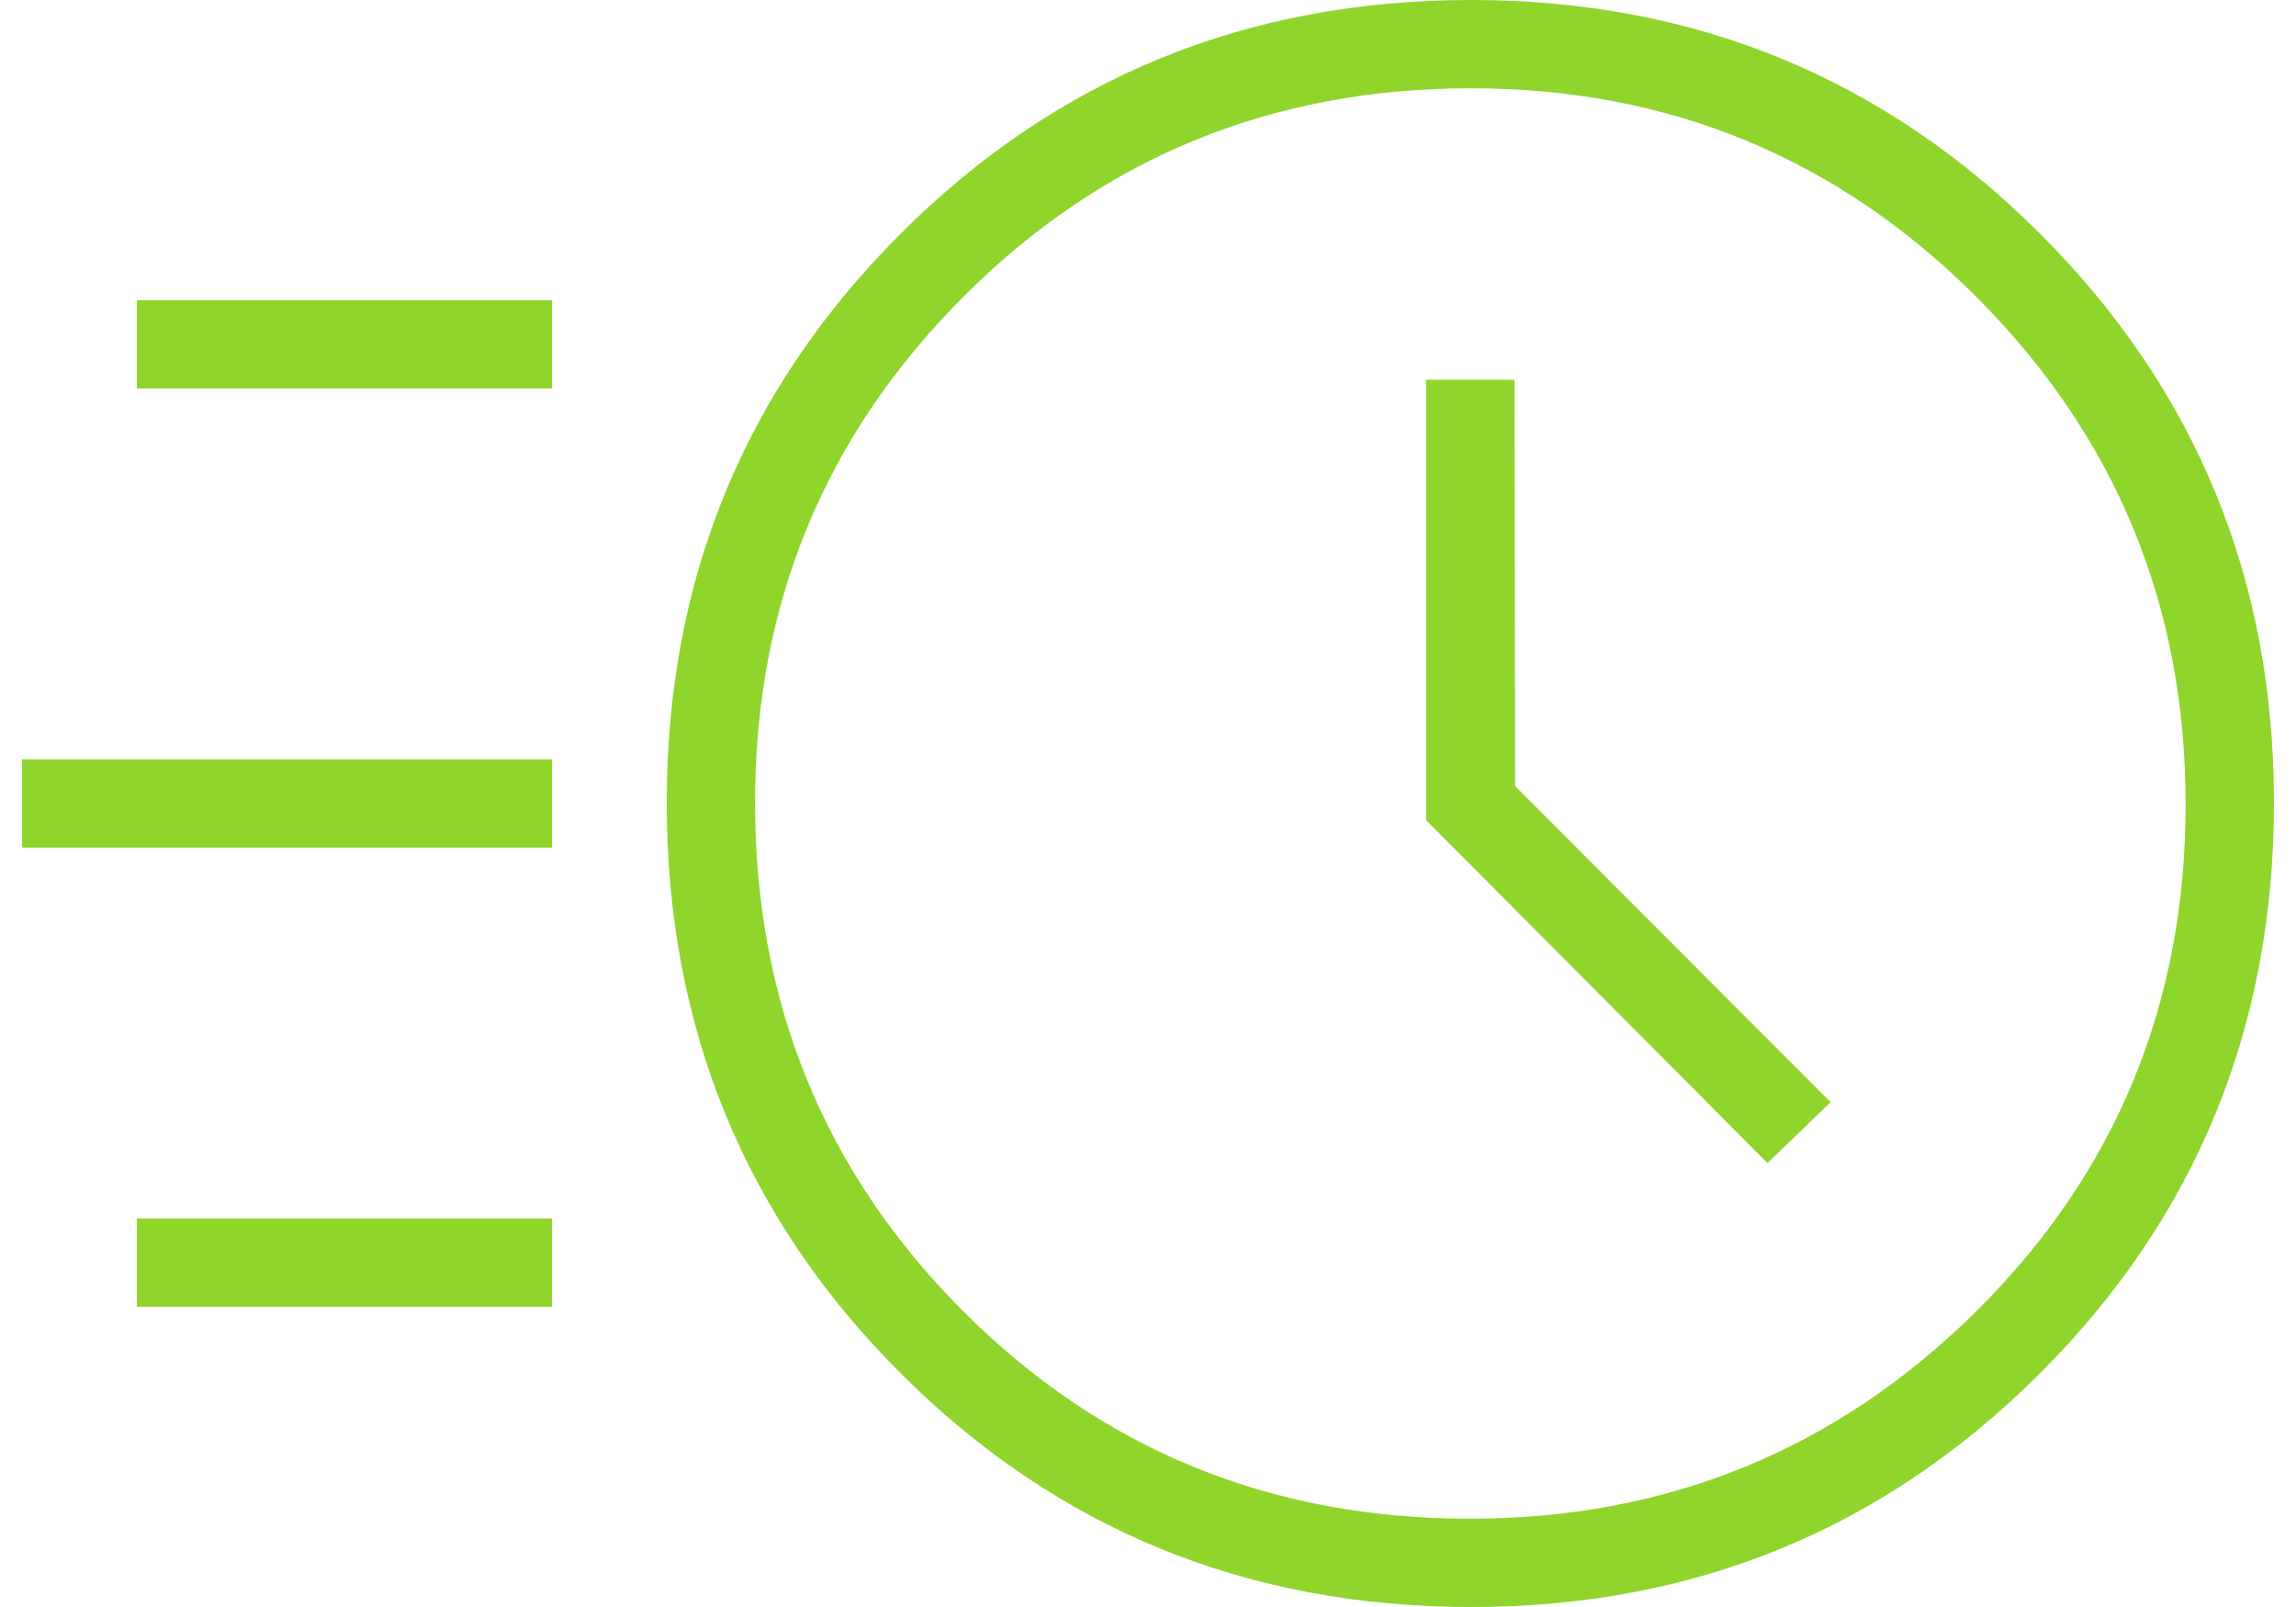 <svg xmlns="http://www.w3.org/2000/svg" width="40" height="28" viewBox="0 0 40 28" fill="none"><path d="M25.632 28C21.719 28 18.405 26.642 15.689 23.926C12.973 21.211 11.616 17.896 11.616 13.983C11.616 10.092 12.973 6.788 15.689 4.073C18.405 1.358 21.719 0 25.632 0C29.524 0 32.827 1.358 35.542 4.073C38.258 6.788 39.616 10.092 39.616 13.983C39.616 17.896 38.258 21.211 35.542 23.926C32.827 26.642 29.524 28 25.632 28ZM25.604 26.462C29.058 26.462 32 25.256 34.431 22.846C36.862 20.436 38.077 17.491 38.077 14.012C38.077 10.558 36.866 7.615 34.443 5.185C32.02 2.754 29.081 1.538 25.627 1.538C22.148 1.538 19.199 2.75 16.781 5.173C14.363 7.596 13.154 10.534 13.154 13.988C13.154 17.468 14.359 20.417 16.769 22.835C19.179 25.253 22.124 26.462 25.604 26.462ZM30.793 20.265L31.892 19.204L26.396 13.696L26.385 6.615H24.846V14.292L30.793 20.265ZM2.385 6.769V5.231H9.616V6.769H2.385ZM0.385 14.769V13.231H9.616V14.769H0.385ZM2.385 22.769V21.231H9.616V22.769H2.385Z" fill="#8FD52B"></path></svg>